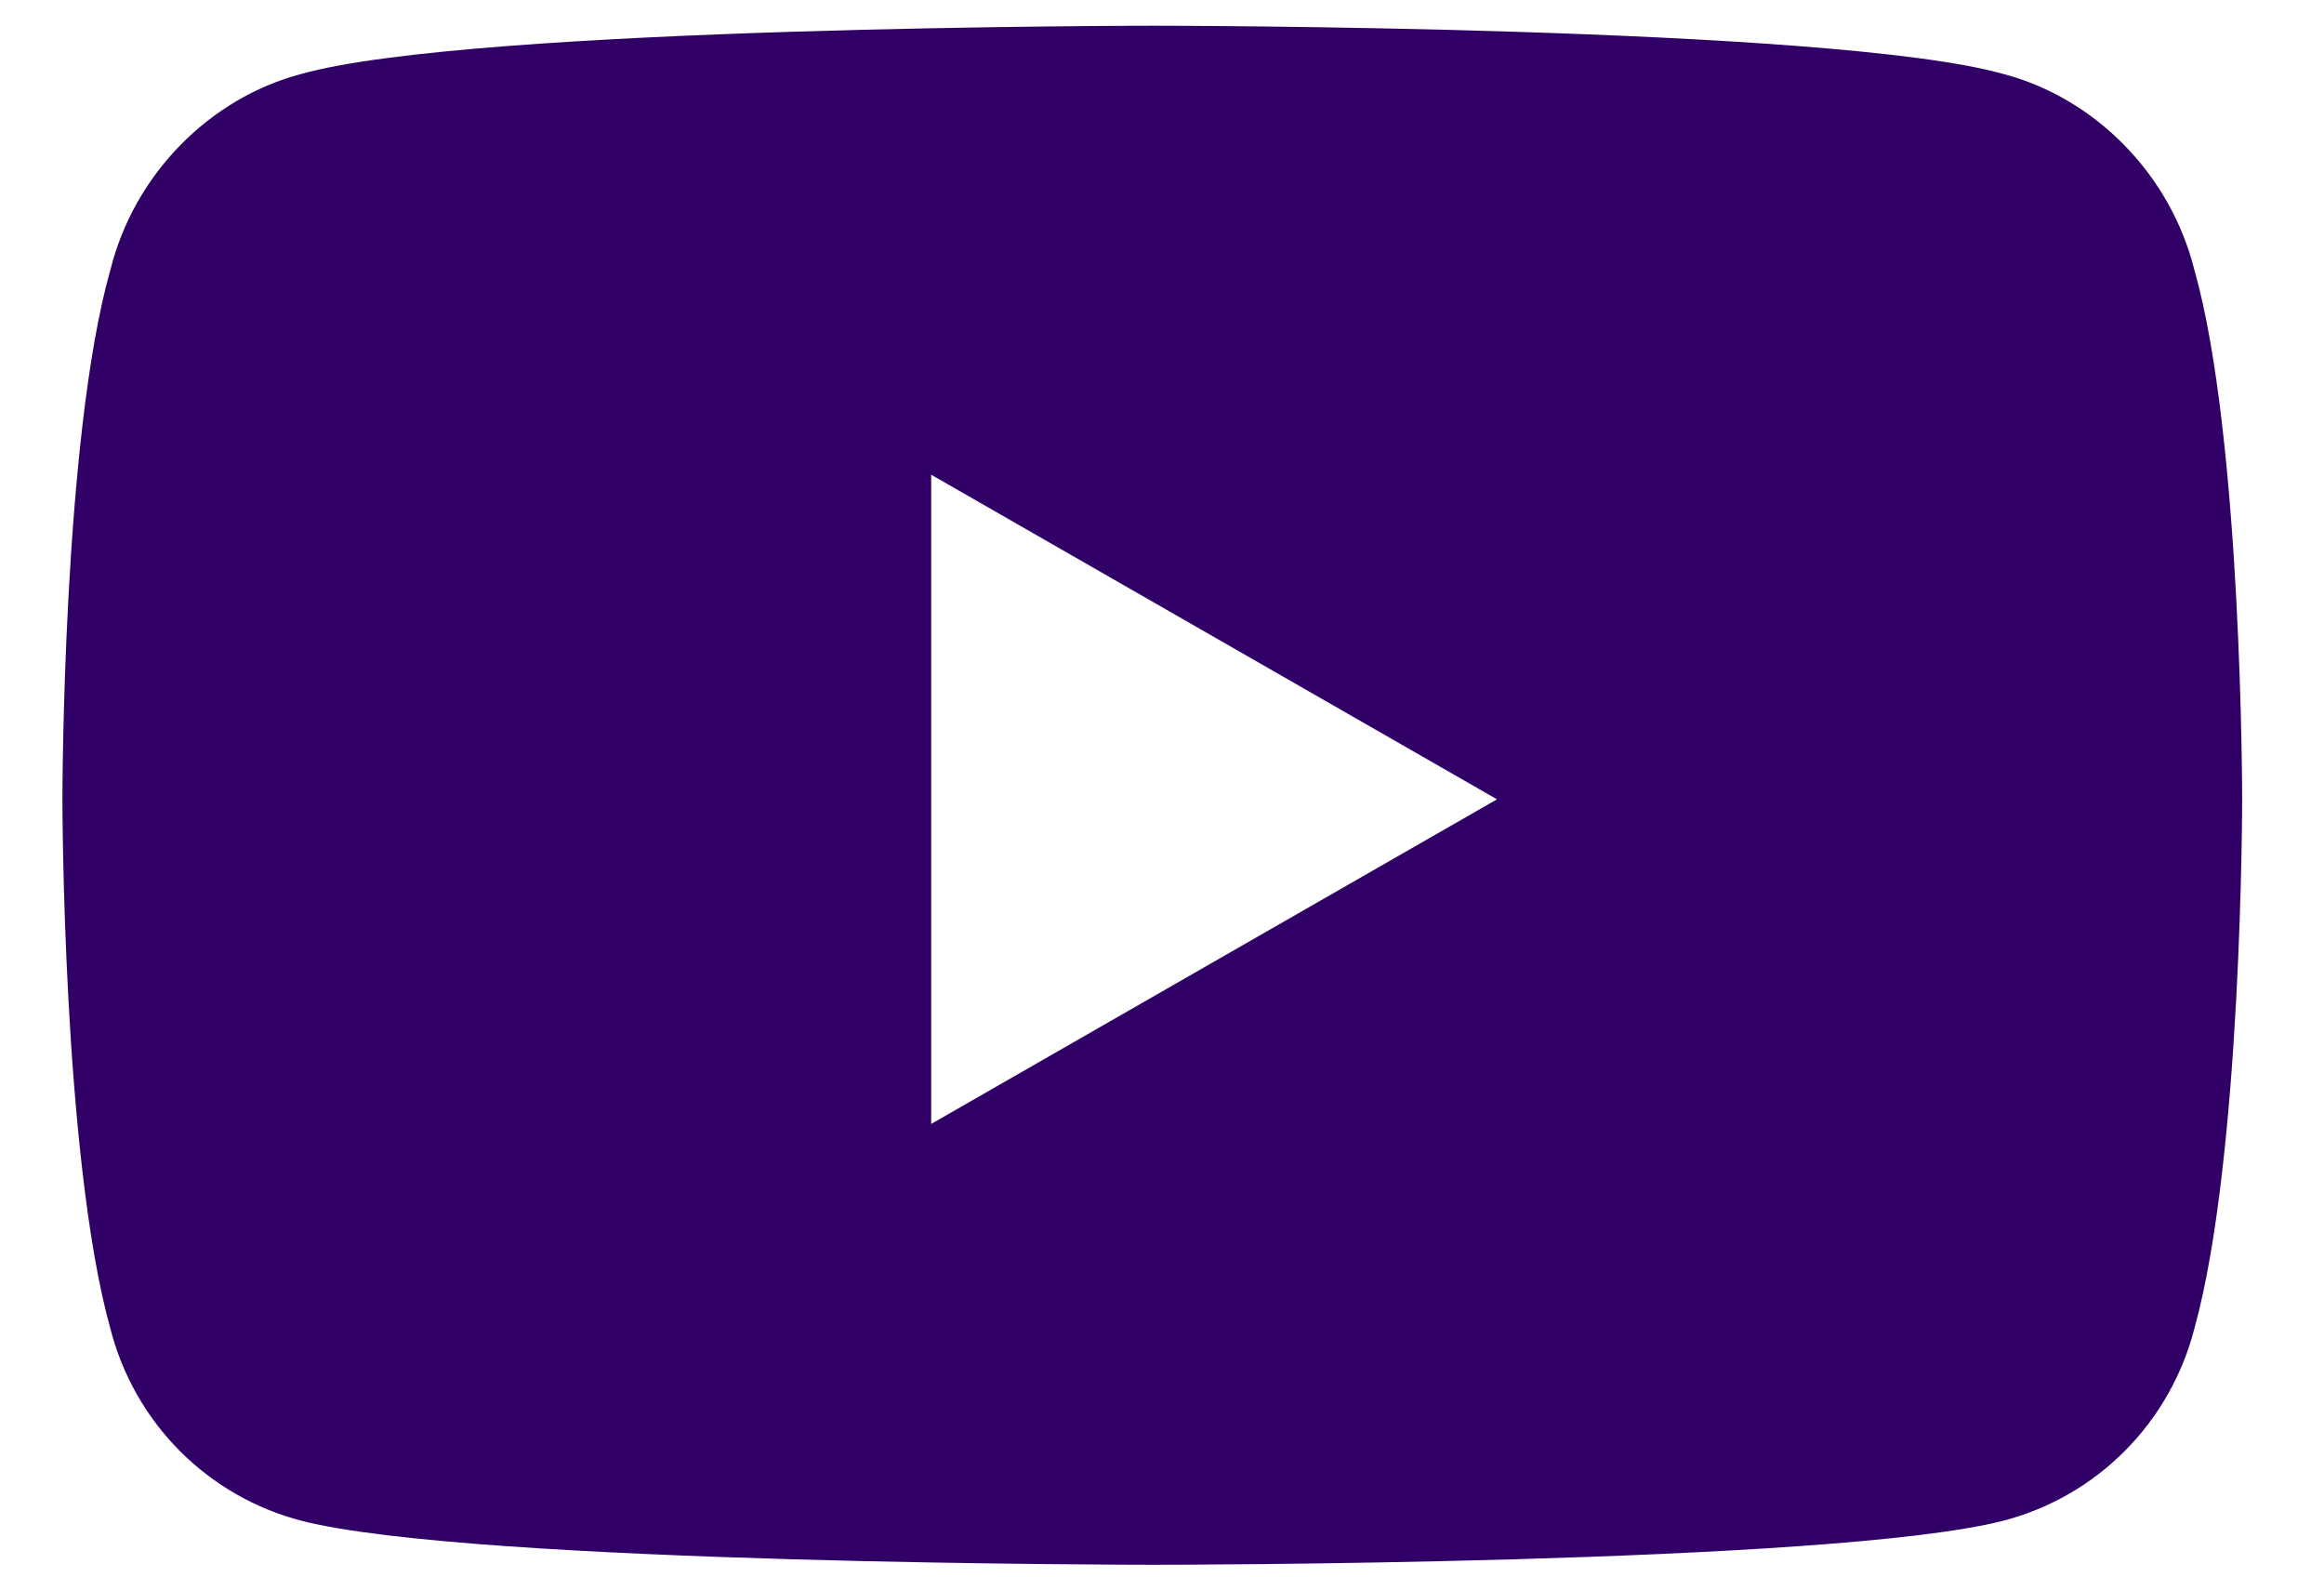 <?xml version="1.0" encoding="UTF-8"?> <svg xmlns="http://www.w3.org/2000/svg" width="28" height="19" viewBox="0 0 28 19" fill="none"><path d="M26.439 3.254C27.014 5.283 27.014 9.628 27.014 9.628C27.014 9.628 27.014 13.924 26.439 16C26.296 16.558 26.007 17.068 25.601 17.476C25.196 17.884 24.689 18.174 24.133 18.318C22.069 18.848 13.907 18.848 13.907 18.848C13.907 18.848 5.697 18.848 3.633 18.318C3.077 18.174 2.571 17.883 2.165 17.476C1.76 17.068 1.471 16.558 1.329 16C0.752 13.924 0.752 9.628 0.752 9.628C0.752 9.628 0.752 5.283 1.329 3.255C1.616 2.096 2.529 1.179 3.633 0.89C5.697 0.31 13.907 0.31 13.907 0.31C13.907 0.31 22.069 0.31 24.133 0.89C25.237 1.179 26.15 2.095 26.439 3.254ZM11.219 13.538L18.036 9.628L11.219 5.718V13.538Z" fill="#310066"></path></svg> 